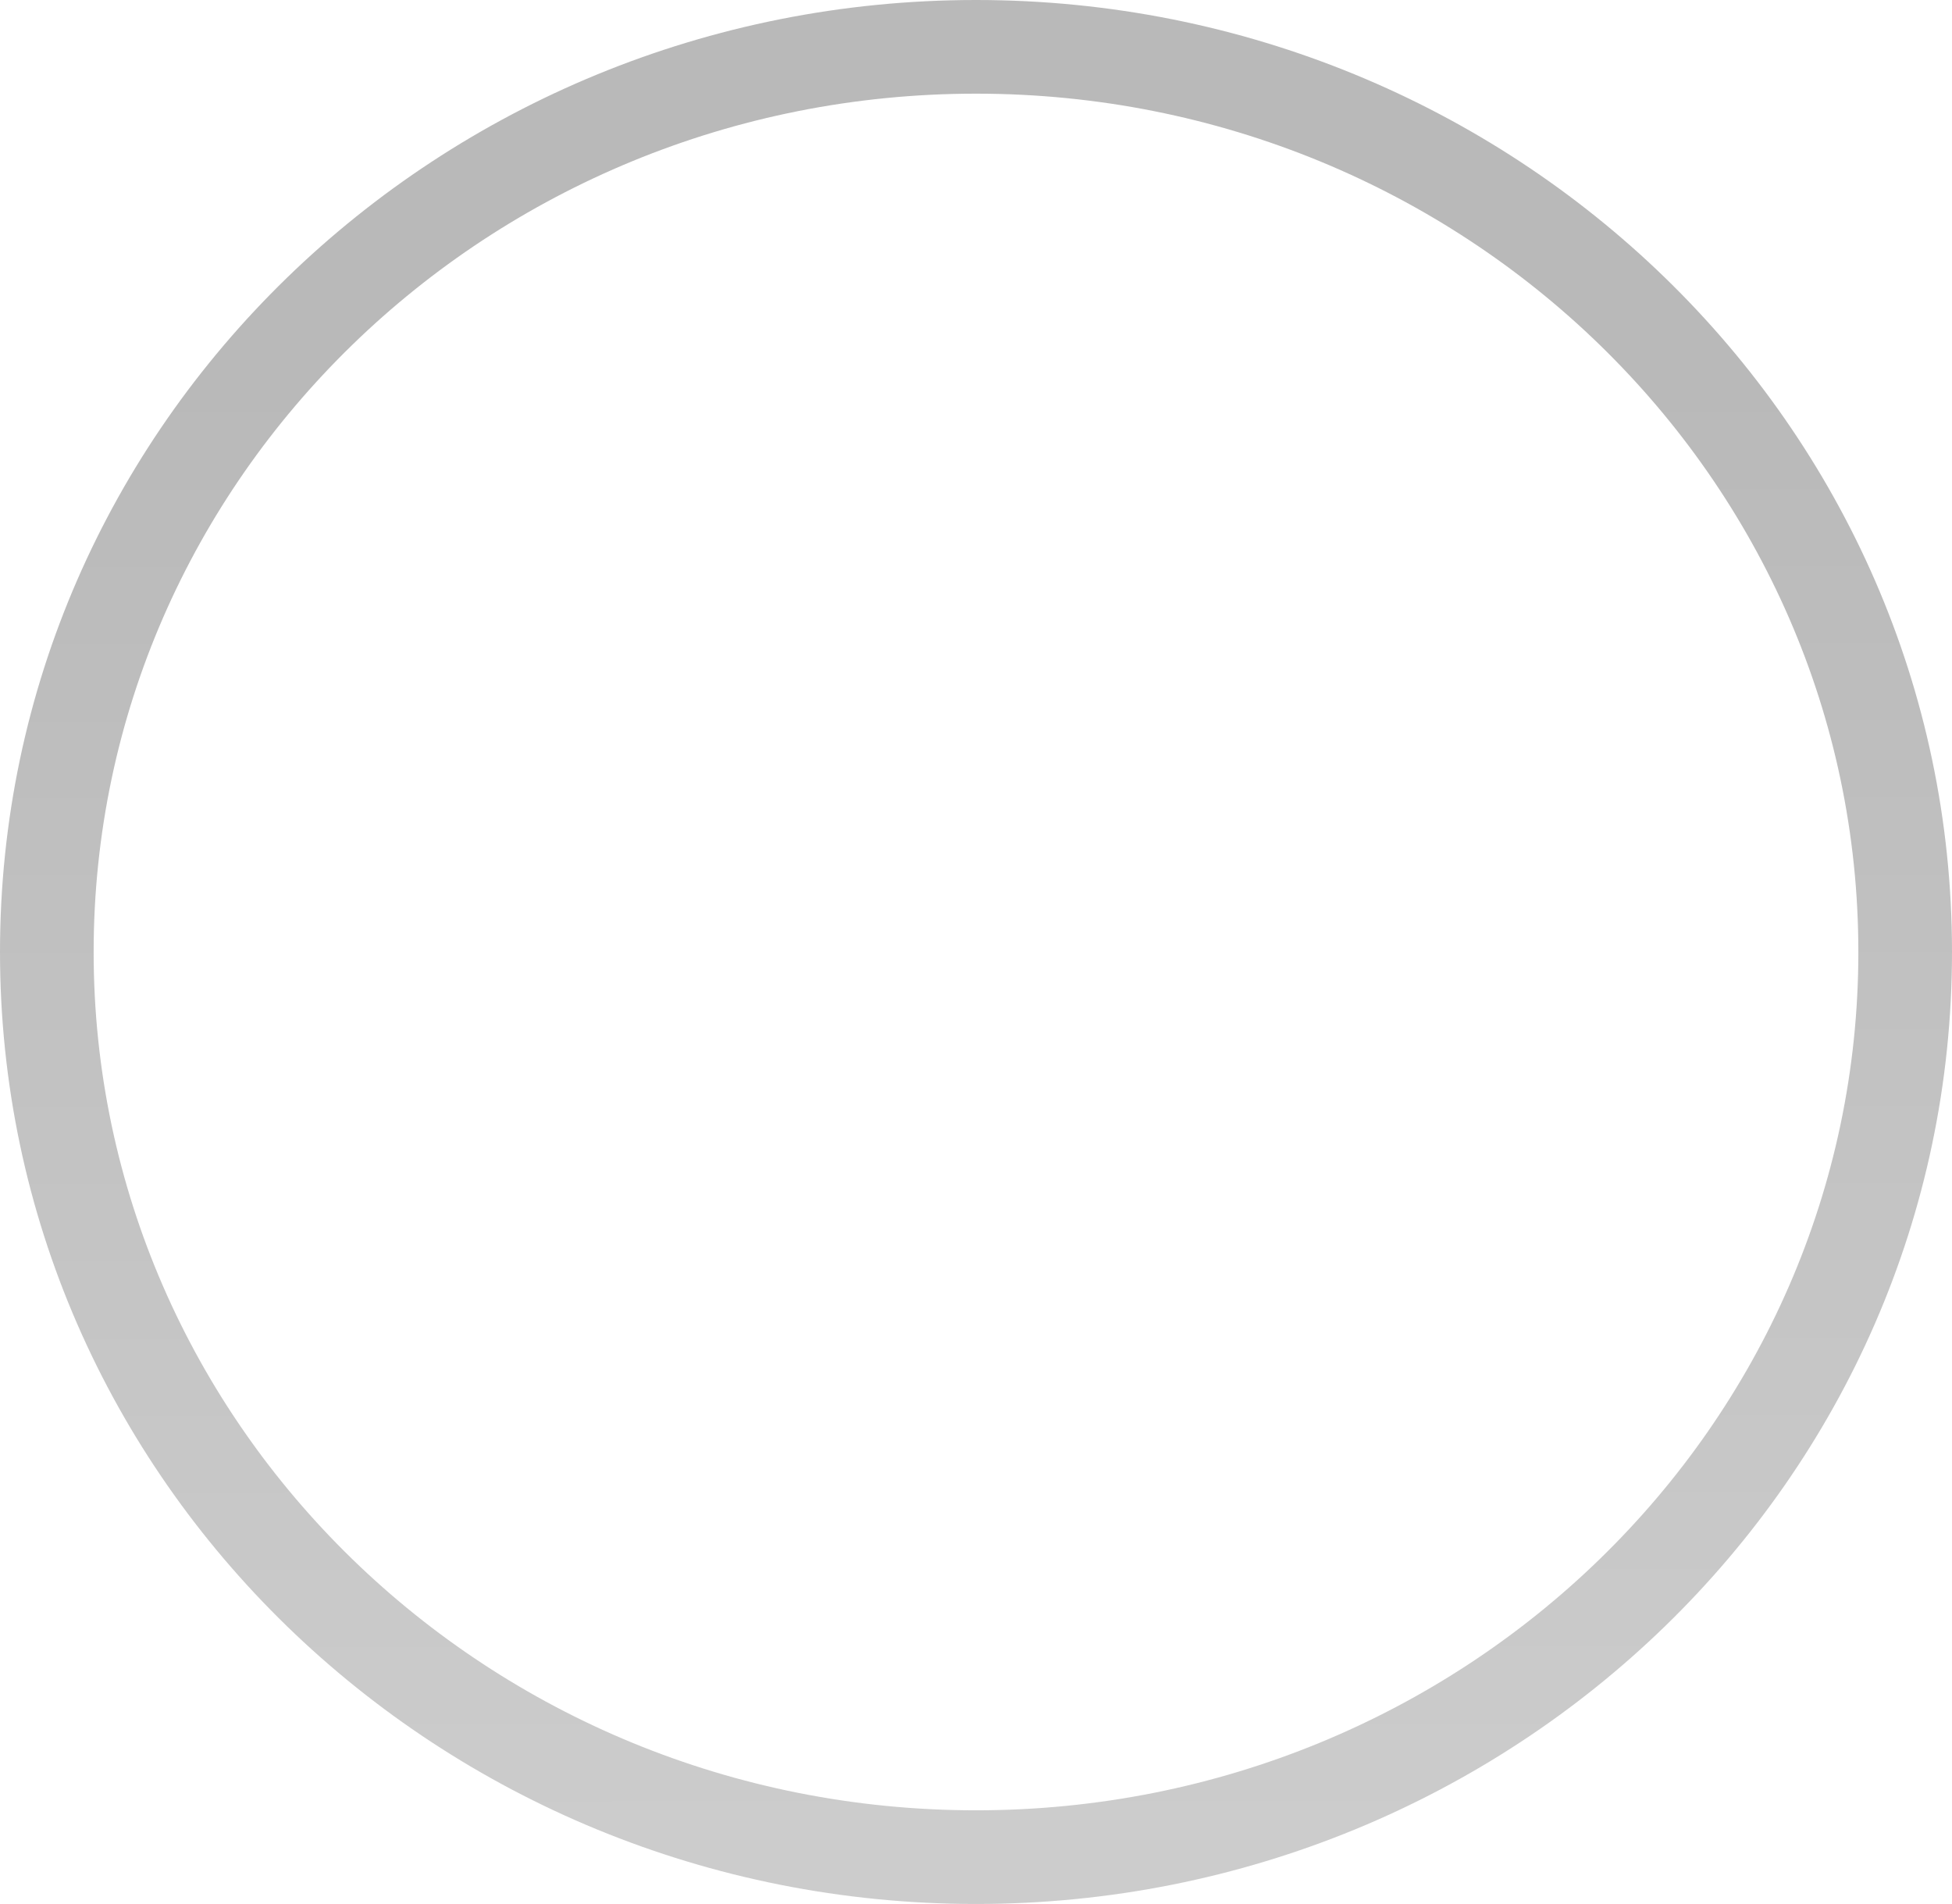 <svg xmlns="http://www.w3.org/2000/svg" fill="none" viewBox="0 0 1209 1179" height="1179" width="1209">
<path fill-opacity="0.29" fill="url(#paint0_linear_164_64)" d="M1151 589.5C1151 295.961 906.324 58 604.5 58C302.676 58 58 295.961 58 589.5C58 883.039 302.676 1121 604.5 1121C906.324 1121 1151 883.039 1151 589.5ZM1209 589.5C1209 916.583 936.824 1179 604.5 1179C272.176 1179 0 916.583 0 589.5C0 262.417 272.176 0 604.5 0C936.824 0 1209 262.417 1209 589.5Z" data-figma-bg-blur-radius="58.3685"></path>
<defs>
<clipPath transform="translate(58.368 58.368)" id="bgblur_0_164_64_clip_path"><path d="M1151 589.5C1151 295.961 906.324 58 604.5 58C302.676 58 58 295.961 58 589.5C58 883.039 302.676 1121 604.5 1121C906.324 1121 1151 883.039 1151 589.5ZM1209 589.5C1209 916.583 936.824 1179 604.5 1179C272.176 1179 0 916.583 0 589.5C0 262.417 272.176 0 604.5 0C936.824 0 1209 262.417 1209 589.5Z"></path>
</clipPath><linearGradient gradientUnits="userSpaceOnUse" y2="1121" x2="604.5" y1="248" x1="604" id="paint0_linear_164_64">
<stop stop-color="#0F0F0F"></stop>
<stop stop-color="#4E4E4E" offset="1"></stop>
</linearGradient>
</defs>
</svg>
